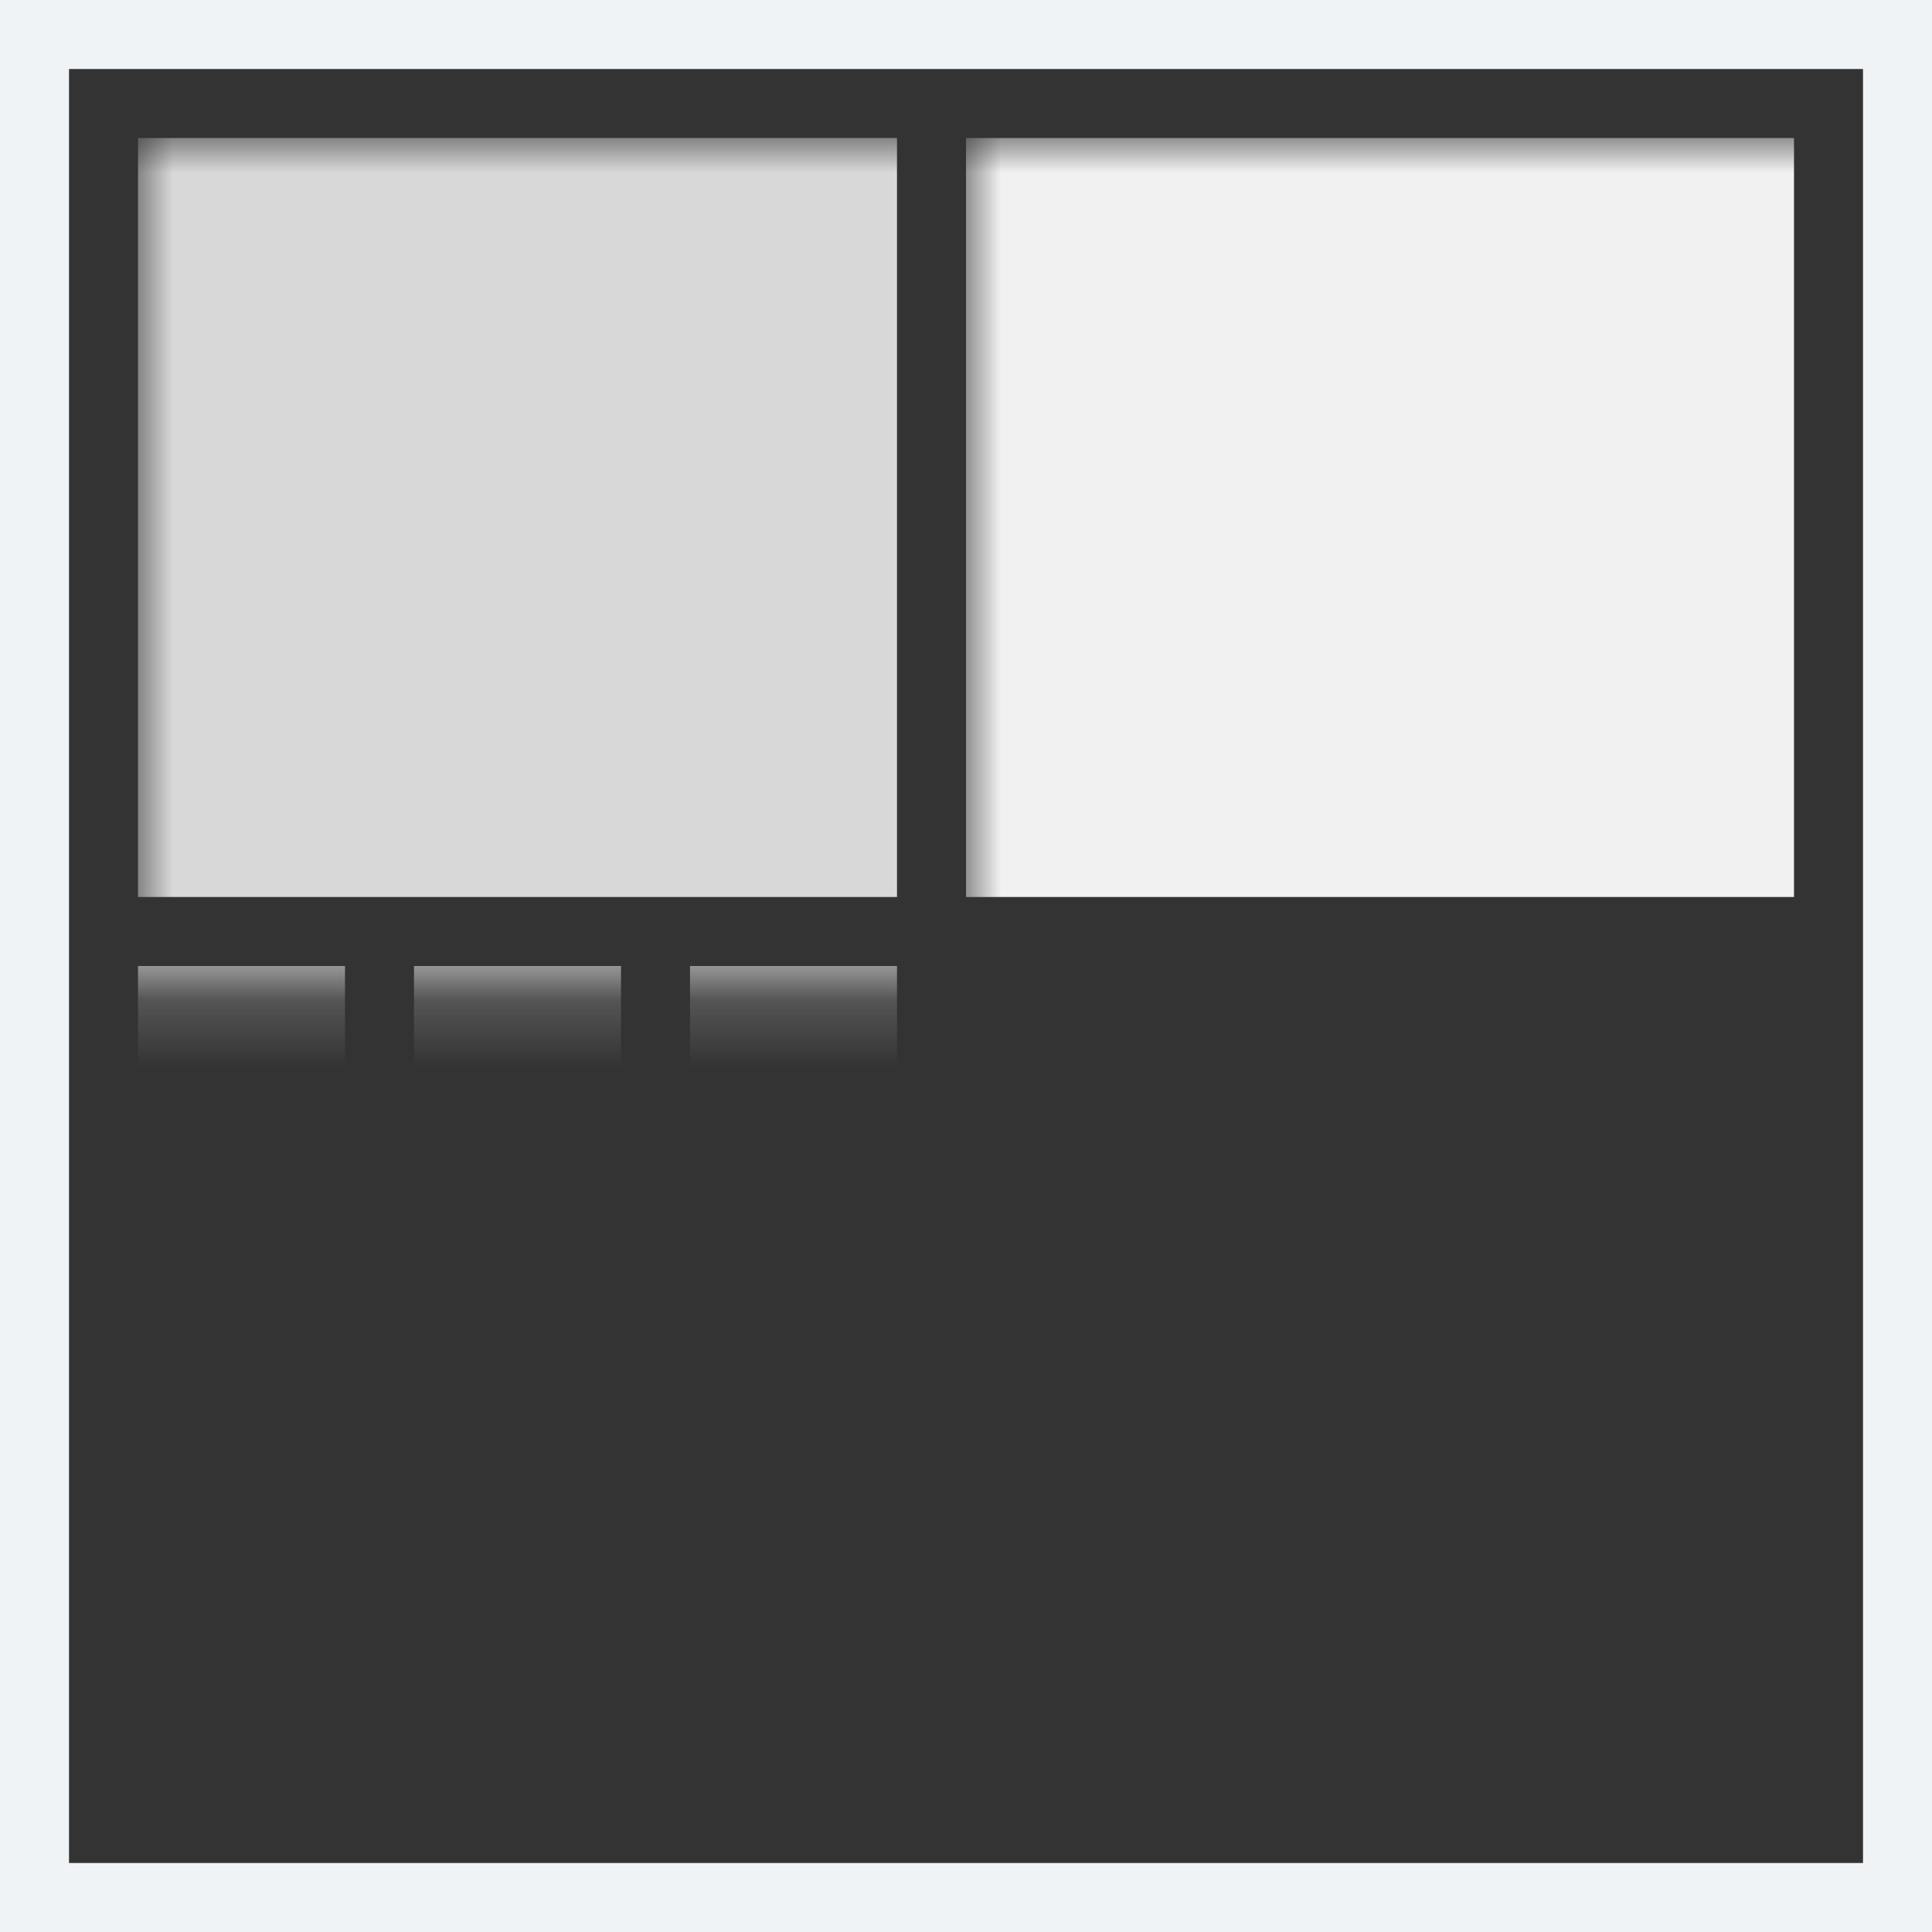 <?xml version="1.0" encoding="UTF-8"?>
<svg width="28px" height="28px" viewBox="0 0 28 28" version="1.1" xmlns="http://www.w3.org/2000/svg" xmlns:xlink="http://www.w3.org/1999/xlink">
    <rect x="0" y="0" width="28" height="28" fill="#333333" stroke="none"/>
    <!-- Generator: sketchtool 53.2 (72643) - https://sketchapp.com -->
    <title>A5C6246F-9E0D-4A10-9B23-3C9E65FBB03E</title>
    <desc>Created with sketchtool.</desc>
    <defs>
        <rect id="path-1" x="0" y="0" width="26" height="26"></rect>
    </defs>
    <g id="Page-1" stroke="none" stroke-width="1" fill="none" fill-rule="evenodd">
        <g id="Artboard" transform="translate(-382, -486)">
            <g id="Group-8" transform="translate(310, 239)">
                <g id="Group-Copy-8" transform="translate(73, 248)">
                    <mask id="mask-2" fill="white">
                        <use xlink:href="#path-1"></use>
                    </mask>
                    <rect stroke="#F0F3F5" x="-0.5" y="-0.5" width="27" height="27"></rect>
                    <rect id="Rectangle" fill="#D8D8D8" mask="url(#mask-2)" x="1" y="1" width="11" height="11"></rect>
                    <rect id="Rectangle" fill="#F1F1F1" mask="url(#mask-2)" x="13" y="1" width="12" height="11"></rect>
                    <g id="Stacked-Group" mask="url(#mask-2)" fill="#D8D8D8">
                        <g transform="translate(1, 13)">
                            <rect id="Rectangle" x="0" y="0" width="3" height="3"></rect>
                            <rect id="Rectangle-Copy-4" x="4" y="0" width="3" height="3"></rect>
                            <rect id="Rectangle-Copy-5" x="8" y="0" width="3" height="3"></rect>
                        </g>
                    </g>
                </g>
            </g>
        </g>
    </g>
</svg>